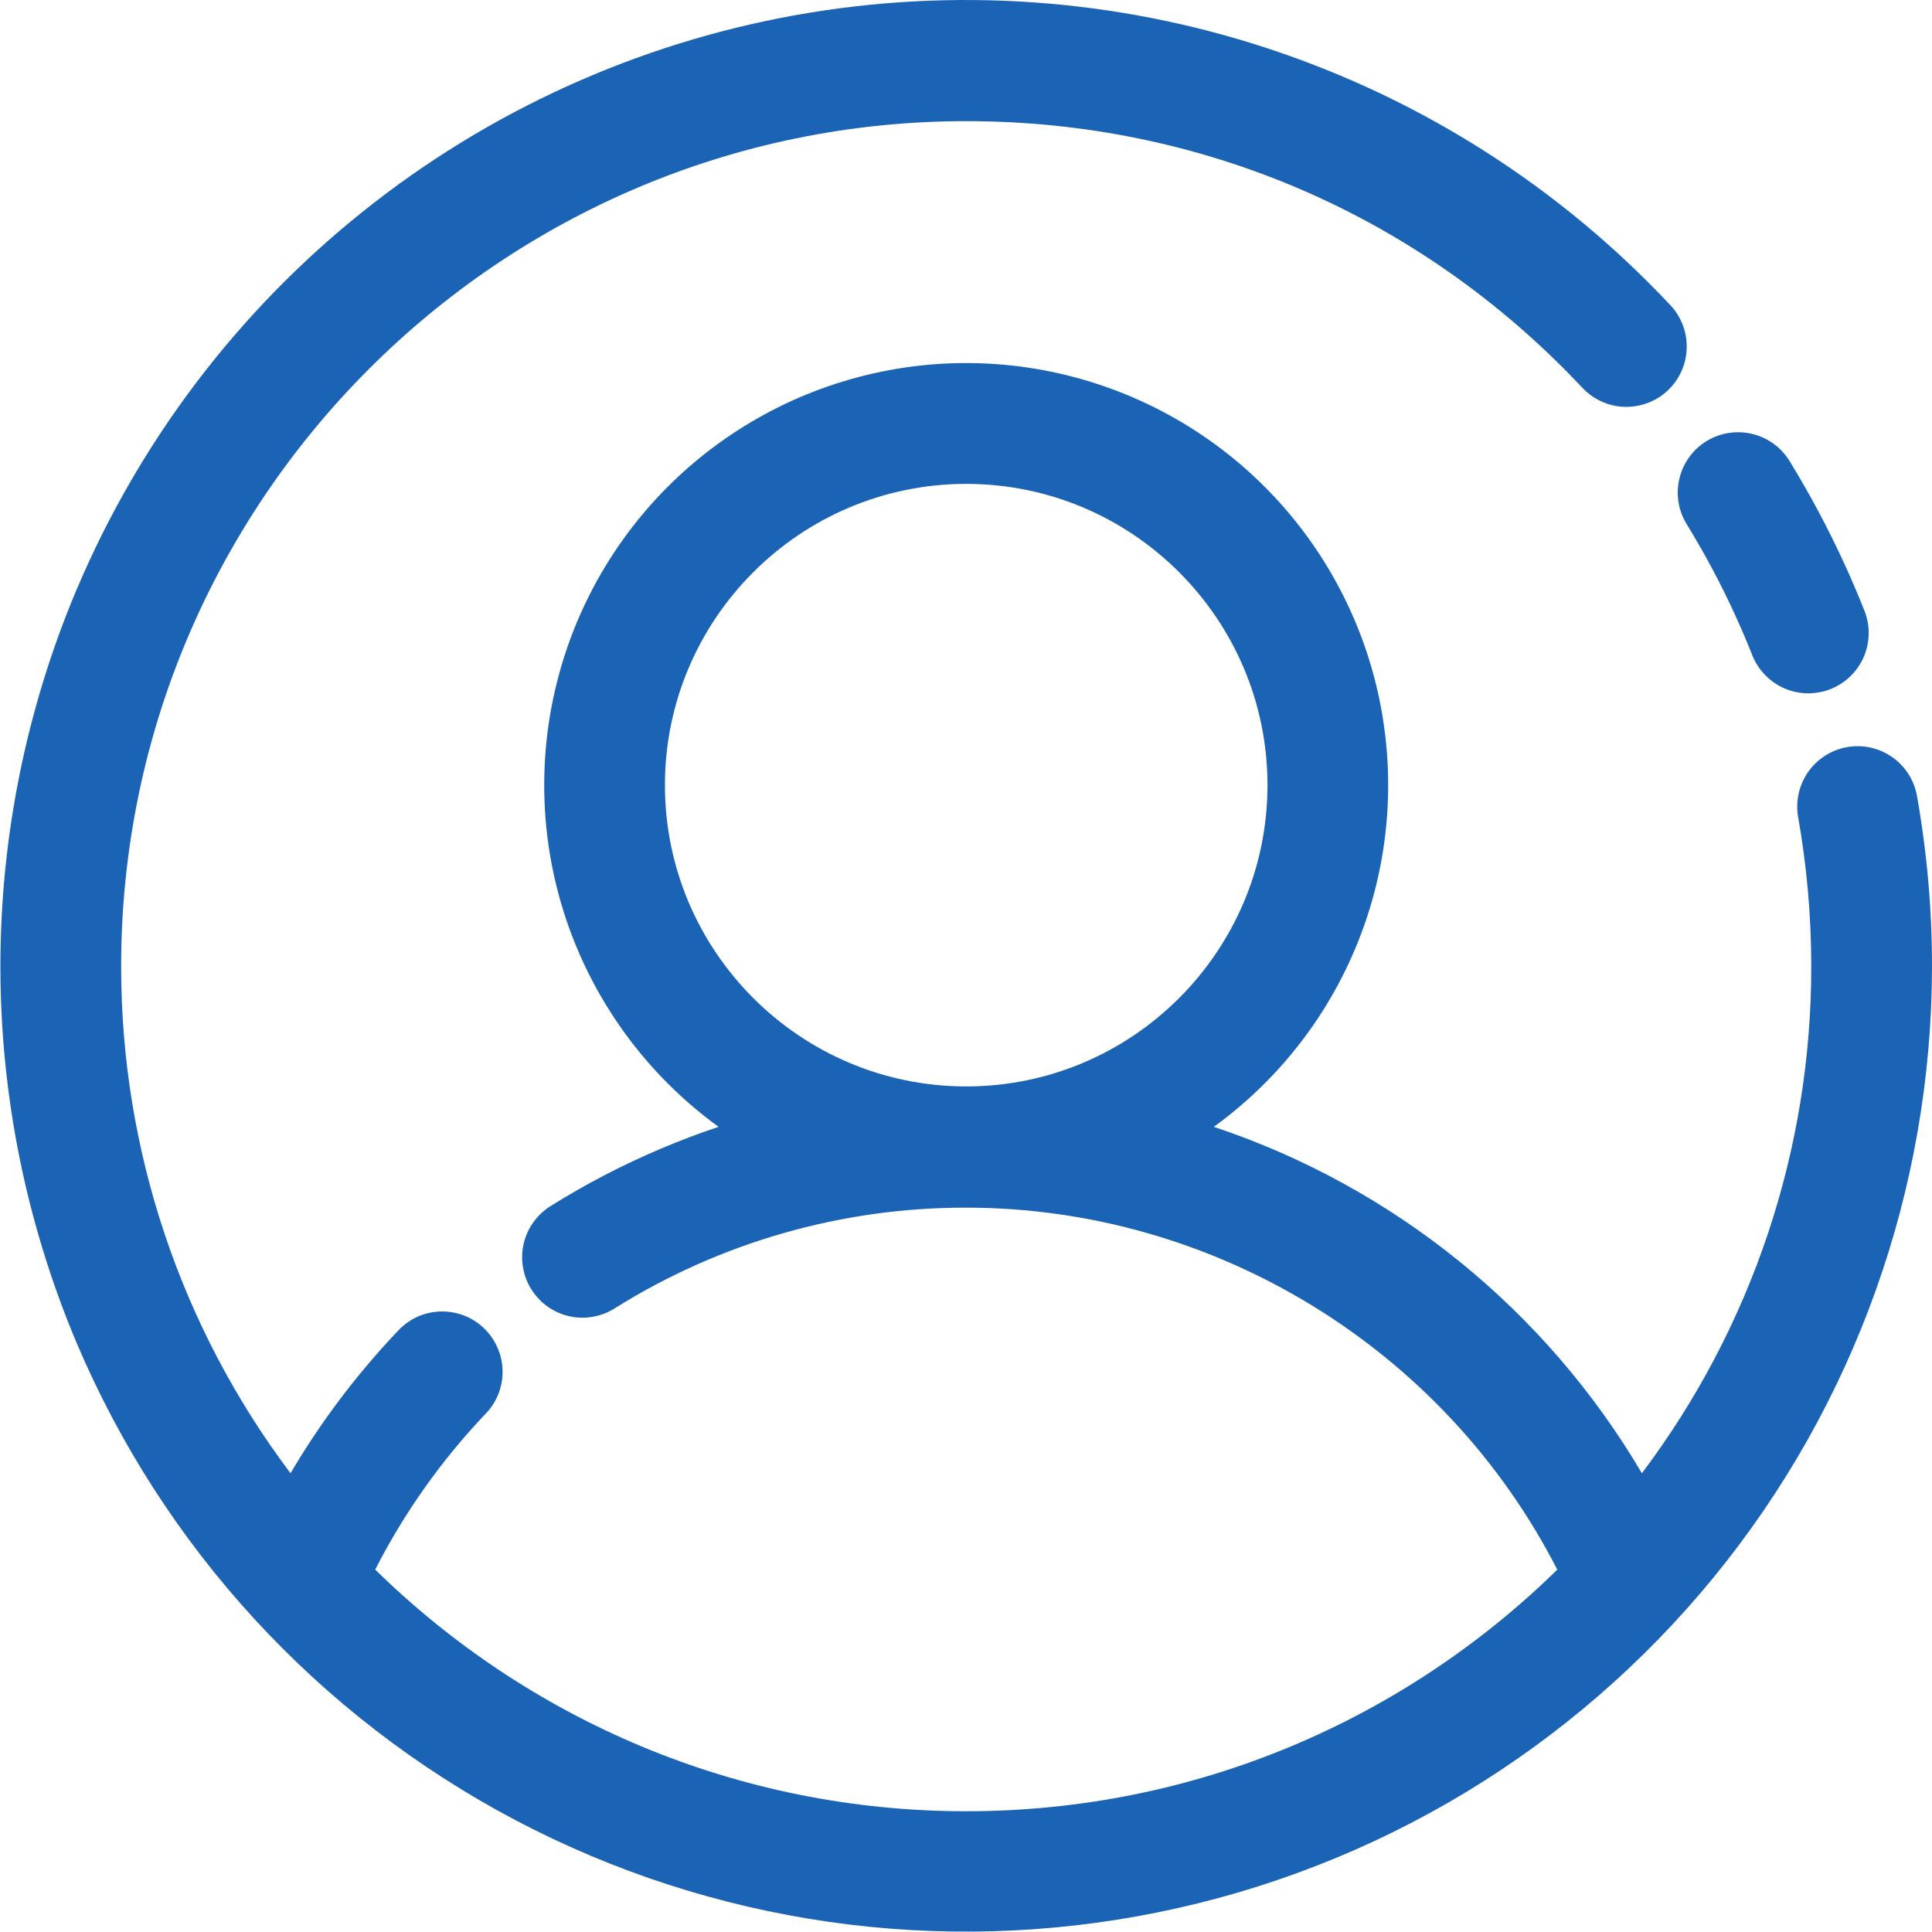 <svg width="24" height="24" viewBox="0 0 24 24" fill="none" xmlns="http://www.w3.org/2000/svg">
<path d="M0.948 7.333C1.725 5.492 2.949 3.874 4.509 2.627C6.069 1.379 7.917 0.541 9.883 0.188C11.849 -0.164 13.873 -0.02 15.769 0.608C17.666 1.236 19.375 2.327 20.743 3.784C20.812 3.855 20.866 3.939 20.902 4.032C20.938 4.124 20.956 4.223 20.953 4.322C20.951 4.422 20.929 4.519 20.888 4.61C20.848 4.701 20.79 4.782 20.717 4.851C20.645 4.919 20.56 4.972 20.467 5.006C20.374 5.041 20.275 5.057 20.176 5.054C20.076 5.05 19.979 5.027 19.889 4.985C19.799 4.943 19.718 4.884 19.651 4.811C17.645 2.679 14.928 1.505 12.003 1.505C6.215 1.505 1.505 6.215 1.505 12.003C1.503 14.275 2.241 16.486 3.609 18.301C3.983 17.666 4.428 17.076 4.935 16.541C5.002 16.467 5.083 16.406 5.173 16.363C5.264 16.32 5.362 16.296 5.463 16.292C5.563 16.288 5.663 16.304 5.757 16.339C5.851 16.374 5.936 16.428 6.009 16.497C6.082 16.566 6.14 16.649 6.18 16.741C6.221 16.832 6.242 16.931 6.243 17.032C6.245 17.132 6.226 17.232 6.188 17.324C6.15 17.417 6.094 17.502 6.023 17.572C5.479 18.146 5.02 18.794 4.661 19.498C6.555 21.355 9.148 22.5 12.003 22.5C14.858 22.5 17.45 21.355 19.345 19.499C17.944 16.758 15.092 15.002 12.003 15.002C10.458 14.999 8.943 15.433 7.634 16.254C7.551 16.306 7.458 16.342 7.361 16.358C7.264 16.375 7.164 16.372 7.068 16.35C6.972 16.328 6.882 16.287 6.801 16.23C6.721 16.173 6.653 16.1 6.601 16.017C6.548 15.934 6.513 15.841 6.497 15.743C6.48 15.646 6.483 15.547 6.505 15.451C6.527 15.355 6.568 15.264 6.625 15.184C6.682 15.104 6.754 15.036 6.838 14.983C7.278 14.708 7.739 14.468 8.217 14.266C8.451 14.167 8.687 14.078 8.926 13.998C8.702 13.835 8.491 13.655 8.296 13.46C7.563 12.726 7.063 11.792 6.861 10.775C6.659 9.758 6.763 8.704 7.159 7.747C7.556 6.789 8.228 5.97 9.09 5.394C9.952 4.818 10.966 4.51 12.002 4.51C13.039 4.51 14.053 4.818 14.915 5.394C15.777 5.97 16.449 6.789 16.846 7.747C17.242 8.704 17.346 9.758 17.144 10.775C16.942 11.792 16.443 12.726 15.709 13.46C15.514 13.655 15.303 13.835 15.079 13.998C17.313 14.743 19.201 16.272 20.396 18.301C21.764 16.486 22.503 14.275 22.5 12.003C22.5 11.379 22.445 10.757 22.336 10.143C22.304 9.949 22.349 9.749 22.463 9.587C22.577 9.426 22.75 9.316 22.944 9.281C23.138 9.246 23.339 9.29 23.501 9.402C23.664 9.514 23.776 9.686 23.812 9.88C23.937 10.581 24 11.291 24 12.003C23.998 14.77 23.04 17.453 21.287 19.595C19.534 21.737 17.095 23.207 14.382 23.756C11.67 24.306 8.851 23.901 6.402 22.61C3.954 21.319 2.027 19.222 0.948 16.673C0.326 15.194 0.005 13.607 0.005 12.003C0.005 10.399 0.326 8.811 0.948 7.332V7.333ZM15.745 9.753C15.745 7.69 14.066 6.011 12.003 6.011C9.939 6.011 8.26 7.69 8.26 9.753C8.26 11.817 9.939 13.496 12.003 13.496C14.066 13.496 15.745 11.817 15.745 9.753Z" fill="#1B64B5"/>
<path d="M22.74 8.56C22.649 8.596 22.551 8.614 22.452 8.613C22.354 8.611 22.257 8.59 22.166 8.551C22.076 8.512 21.994 8.455 21.926 8.384C21.857 8.313 21.803 8.23 21.767 8.138C21.702 7.974 21.632 7.81 21.558 7.648C21.38 7.257 21.177 6.878 20.953 6.512C20.848 6.342 20.816 6.139 20.862 5.945C20.908 5.752 21.029 5.584 21.198 5.48C21.368 5.376 21.572 5.344 21.765 5.39C21.959 5.436 22.126 5.557 22.23 5.726C22.487 6.145 22.718 6.579 22.922 7.026C23.006 7.21 23.086 7.399 23.161 7.587C23.234 7.772 23.231 7.978 23.152 8.161C23.073 8.343 22.925 8.487 22.74 8.56Z" fill="#1B64B5"/>
</svg>
